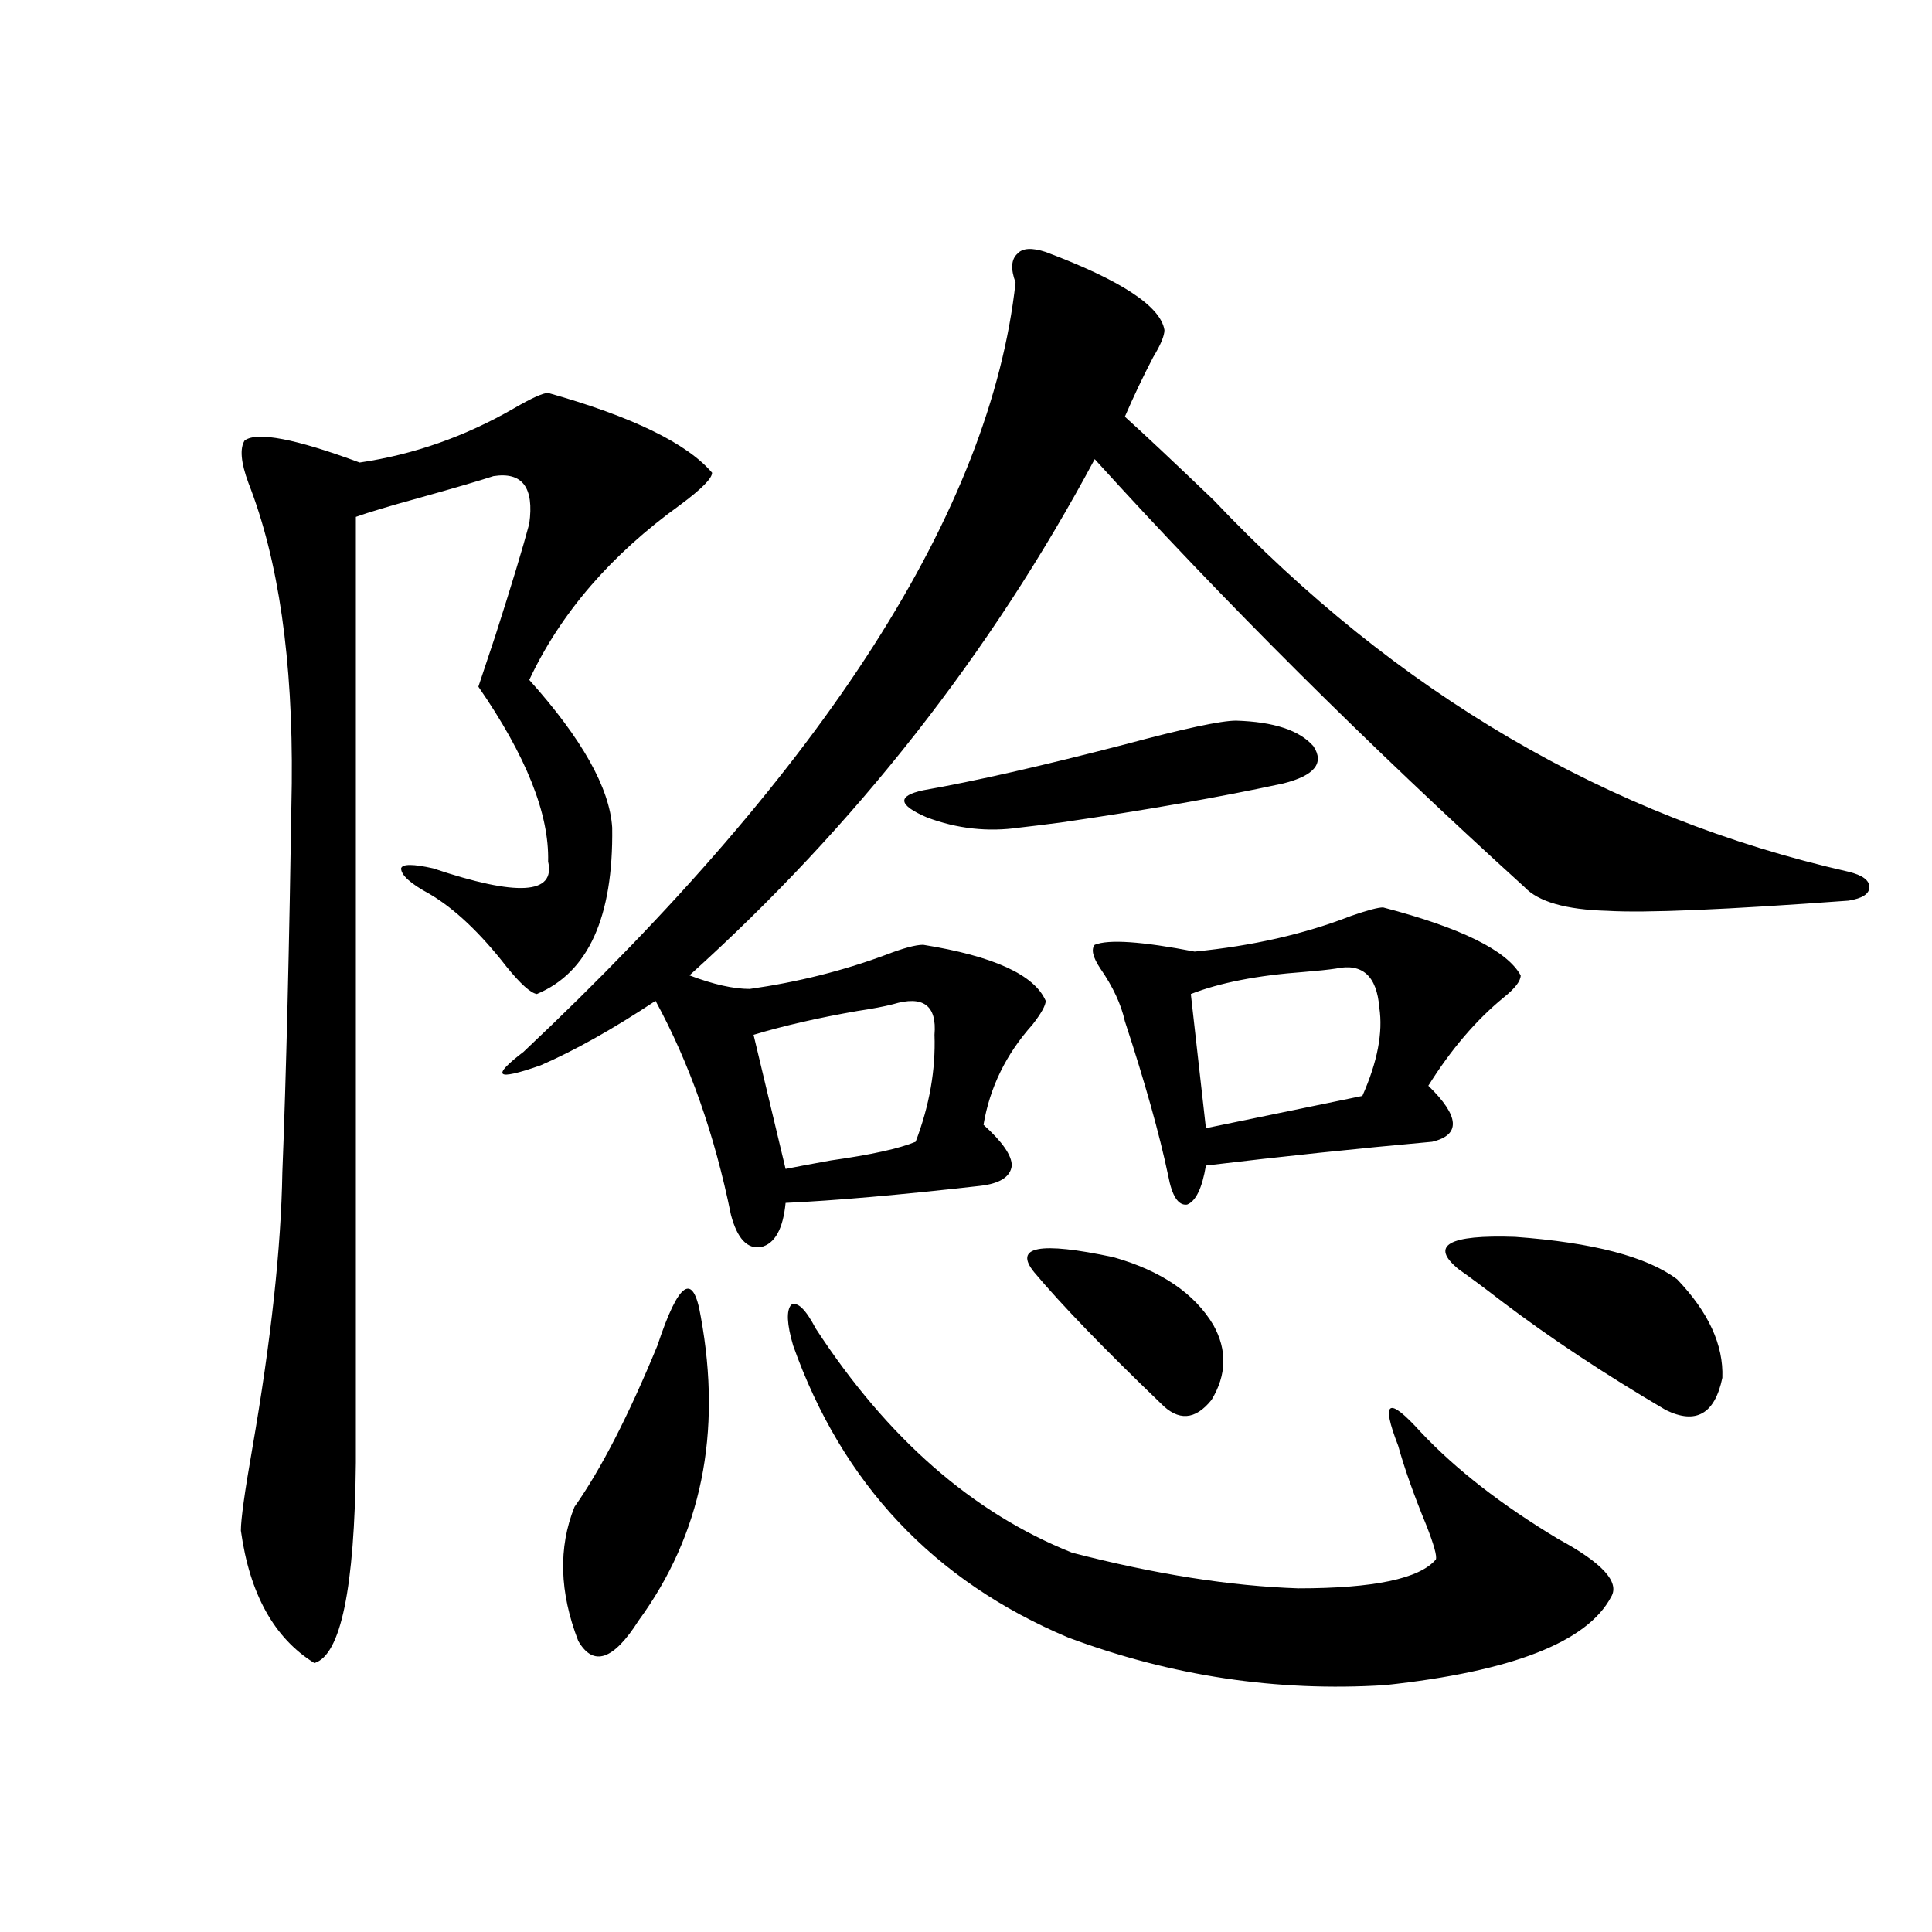 <?xml version="1.0" encoding="utf-8"?>
<!-- Generator: Adobe Illustrator 16.0.0, SVG Export Plug-In . SVG Version: 6.00 Build 0)  -->
<!DOCTYPE svg PUBLIC "-//W3C//DTD SVG 1.1//EN" "http://www.w3.org/Graphics/SVG/1.1/DTD/svg11.dtd">
<svg version="1.1" id="图层_1" xmlns="http://www.w3.org/2000/svg" xmlns:xlink="http://www.w3.org/1999/xlink" x="0px" y="0px"
	 width="1000px" height="1000px" viewBox="0 0 1000 1000" enable-background="new 0 0 1000 1000" xml:space="preserve">
<path d="M283.7,203.375c43.566,12.305,71.858,26.078,84.876,41.309c0,2.938-5.533,8.5-16.585,16.699
	c-35.776,25.79-61.797,55.962-78.047,90.527c27.316,30.474,41.615,55.962,42.926,76.465c0.641,46.294-12.362,75.009-39.023,86.133
	c-3.262-0.577-8.46-5.273-15.609-14.063c-13.658-17.578-26.996-30.171-39.999-37.793c-9.756-5.273-14.634-9.668-14.634-13.184
	c0.641-2.335,6.174-2.335,16.585,0c43.566,14.653,63.413,13.485,59.511-3.516c0.641-24.609-11.387-54.78-36.097-90.527
	c1.951-5.851,4.878-14.64,8.78-26.367c8.445-26.367,14.299-45.703,17.561-58.008c2.592-18.746-3.582-26.944-18.536-24.609
	c-7.164,2.348-20.167,6.152-39.023,11.426c-14.969,4.105-25.7,7.333-32.194,9.668v489.551
	c-0.655,65.039-7.805,99.604-21.463,103.711c-20.822-12.896-33.505-35.747-38.048-68.555c0-5.851,1.951-19.913,5.854-42.188
	c9.756-56.25,14.954-103.999,15.609-143.262c1.951-48.628,3.567-115.714,4.878-201.27c0.641-63.858-6.829-115.714-22.438-155.566
	c-3.902-10.547-4.558-17.867-1.951-21.973c6.494-4.684,26.341-0.879,59.511,11.426c27.957-4.093,54.633-13.473,79.998-28.125
	C275.24,206.012,281.094,203.375,283.7,203.375z M541.255,130.426c39.023,14.652,59.511,28.125,61.462,40.43
	c0,2.938-1.951,7.621-5.854,14.063c-5.213,9.97-10.091,20.215-14.634,30.762c9.756,8.789,25.03,23.153,45.853,43.066
	c94.952,100.195,204.538,164.355,328.772,192.48c7.149,1.758,10.731,4.395,10.731,7.91s-3.582,5.864-10.731,7.031
	c-63.748,4.696-105.363,6.454-124.875,5.273c-21.463-0.577-35.776-4.683-42.926-12.305
	C707.745,385.309,633.601,311.48,566.62,237.652C512.628,338.438,442.721,427.496,356.869,504.84
	c12.348,4.696,22.759,7.031,31.219,7.031c24.71-3.516,48.124-9.366,70.242-17.578c9.101-3.516,15.609-5.273,19.512-5.273
	c36.417,5.864,57.56,15.532,63.413,29.004c0,2.349-2.286,6.454-6.829,12.305c-13.658,15.243-22.118,32.52-25.365,51.855
	c9.756,8.789,14.634,15.82,14.634,21.094c-0.655,5.864-6.188,9.38-16.585,10.547c-41.63,4.696-75.12,7.622-100.485,8.789
	c-1.311,13.485-5.533,21.094-12.683,22.852c-7.164,1.181-12.362-4.395-15.609-16.699c-8.46-41.597-21.463-78.511-39.023-110.742
	c-22.118,14.653-41.95,25.79-59.511,33.398c-11.707,4.106-18.216,5.575-19.512,4.395c-1.311-1.167,2.271-4.972,10.731-11.426
	c156.734-147.656,241.61-280.371,254.628-398.145c-2.606-7.031-2.286-12.003,0.976-14.941
	C529.213,128.379,534.091,128.091,541.255,130.426z M362.723,681.5c11.052,60.356,0.32,112.802-32.194,157.324
	c-13.018,20.503-23.414,24.019-31.219,10.547c-9.756-25.2-10.411-48.34-1.951-69.434c13.658-19.336,27.957-47.159,42.926-83.496
	C351.336,663.043,358.82,658.071,362.723,681.5z M462.232,519.781c-4.558,1.181-10.731,2.349-18.536,3.516
	c-20.167,3.516-38.048,7.622-53.657,12.305l16.585,69.434c5.854-1.167,13.658-2.637,23.414-4.395
	c20.808-2.925,35.441-6.152,43.901-9.668c7.149-18.745,10.396-37.202,9.756-55.371C484.991,520.372,477.842,515.099,462.232,519.781
	z M410.526,696.441c-3.262-11.124-3.582-18.155-0.976-21.094c3.247-1.758,7.47,2.349,12.683,12.305
	c37.072,56.841,81.294,95.513,132.68,116.016c42.926,11.138,81.949,17.29,117.07,18.457c39.023,0,62.758-4.972,71.218-14.941
	c0.641-1.758-0.976-7.608-4.878-17.578c-6.509-15.82-11.387-29.581-14.634-41.309c-4.558-11.714-5.854-18.155-3.902-19.336
	c1.951-1.167,7.149,2.938,15.609,12.305c18.201,19.336,41.95,37.793,71.218,55.371c22.759,12.305,31.859,22.274,27.316,29.883
	c-12.362,23.429-51.386,38.672-117.07,45.703c-55.943,3.516-110.576-4.696-163.898-24.609
	C483.36,818.321,435.892,767.935,410.526,696.441z M639.789,373.004c19.512,0.591,32.835,4.985,39.999,13.184
	c5.854,8.789,0.641,15.243-15.609,19.336c-32.529,7.031-70.897,13.774-115.119,20.215c-9.115,1.181-16.265,2.06-21.463,2.637
	c-16.265,2.349-32.194,0.591-47.804-5.273c-14.969-6.44-15.609-11.124-1.951-14.063c26.661-4.683,61.462-12.593,104.388-23.73
	C612.793,377.11,631.984,373.004,639.789,373.004z M535.401,658.648c-11.066-13.472,2.592-16.108,40.975-7.91
	c24.71,7.031,41.95,18.759,51.706,35.156c7.149,12.896,6.829,25.79-0.976,38.672c-8.46,10.547-17.24,11.138-26.341,1.758
	C571.498,698.199,549.7,675.649,535.401,658.648z M715.885,469.684c40.319,10.547,64.054,22.274,71.218,35.156
	c0,2.938-2.927,6.743-8.78,11.426c-14.313,11.728-27.316,26.958-39.023,45.703c16.25,15.82,16.905,25.488,1.951,29.004
	c-39.023,3.516-78.047,7.622-117.07,12.305c-1.951,11.728-5.213,18.457-9.756,20.215c-4.558,0.591-7.805-4.395-9.756-14.941
	c-4.558-21.671-12.042-48.34-22.438-79.98c-1.951-8.789-6.188-17.866-12.683-27.246c-3.902-5.851-4.878-9.956-2.927-12.305
	c7.149-2.925,24.39-1.758,51.706,3.516c29.908-2.925,56.904-9.077,80.974-18.457C707.745,471.153,713.278,469.684,715.885,469.684z
	 M691.495,501.324c-3.902,0.591-9.436,1.181-16.585,1.758c-24.069,1.758-43.581,5.575-58.535,11.426l7.805,69.434l80.974-16.699
	c7.805-17.578,10.731-32.808,8.78-45.703C712.623,505.142,705.153,498.399,691.495,501.324z M868.076,662.164
	c16.25,17.001,24.055,33.989,23.414,50.977c-3.902,18.759-13.658,24.321-29.268,16.699c-31.874-18.745-60.166-37.491-84.876-56.25
	c-9.115-7.031-16.585-12.593-22.438-16.699c-14.969-12.305-5.213-17.866,29.268-16.699
	C824.495,643.13,852.467,650.45,868.076,662.164z"/>
</svg>
